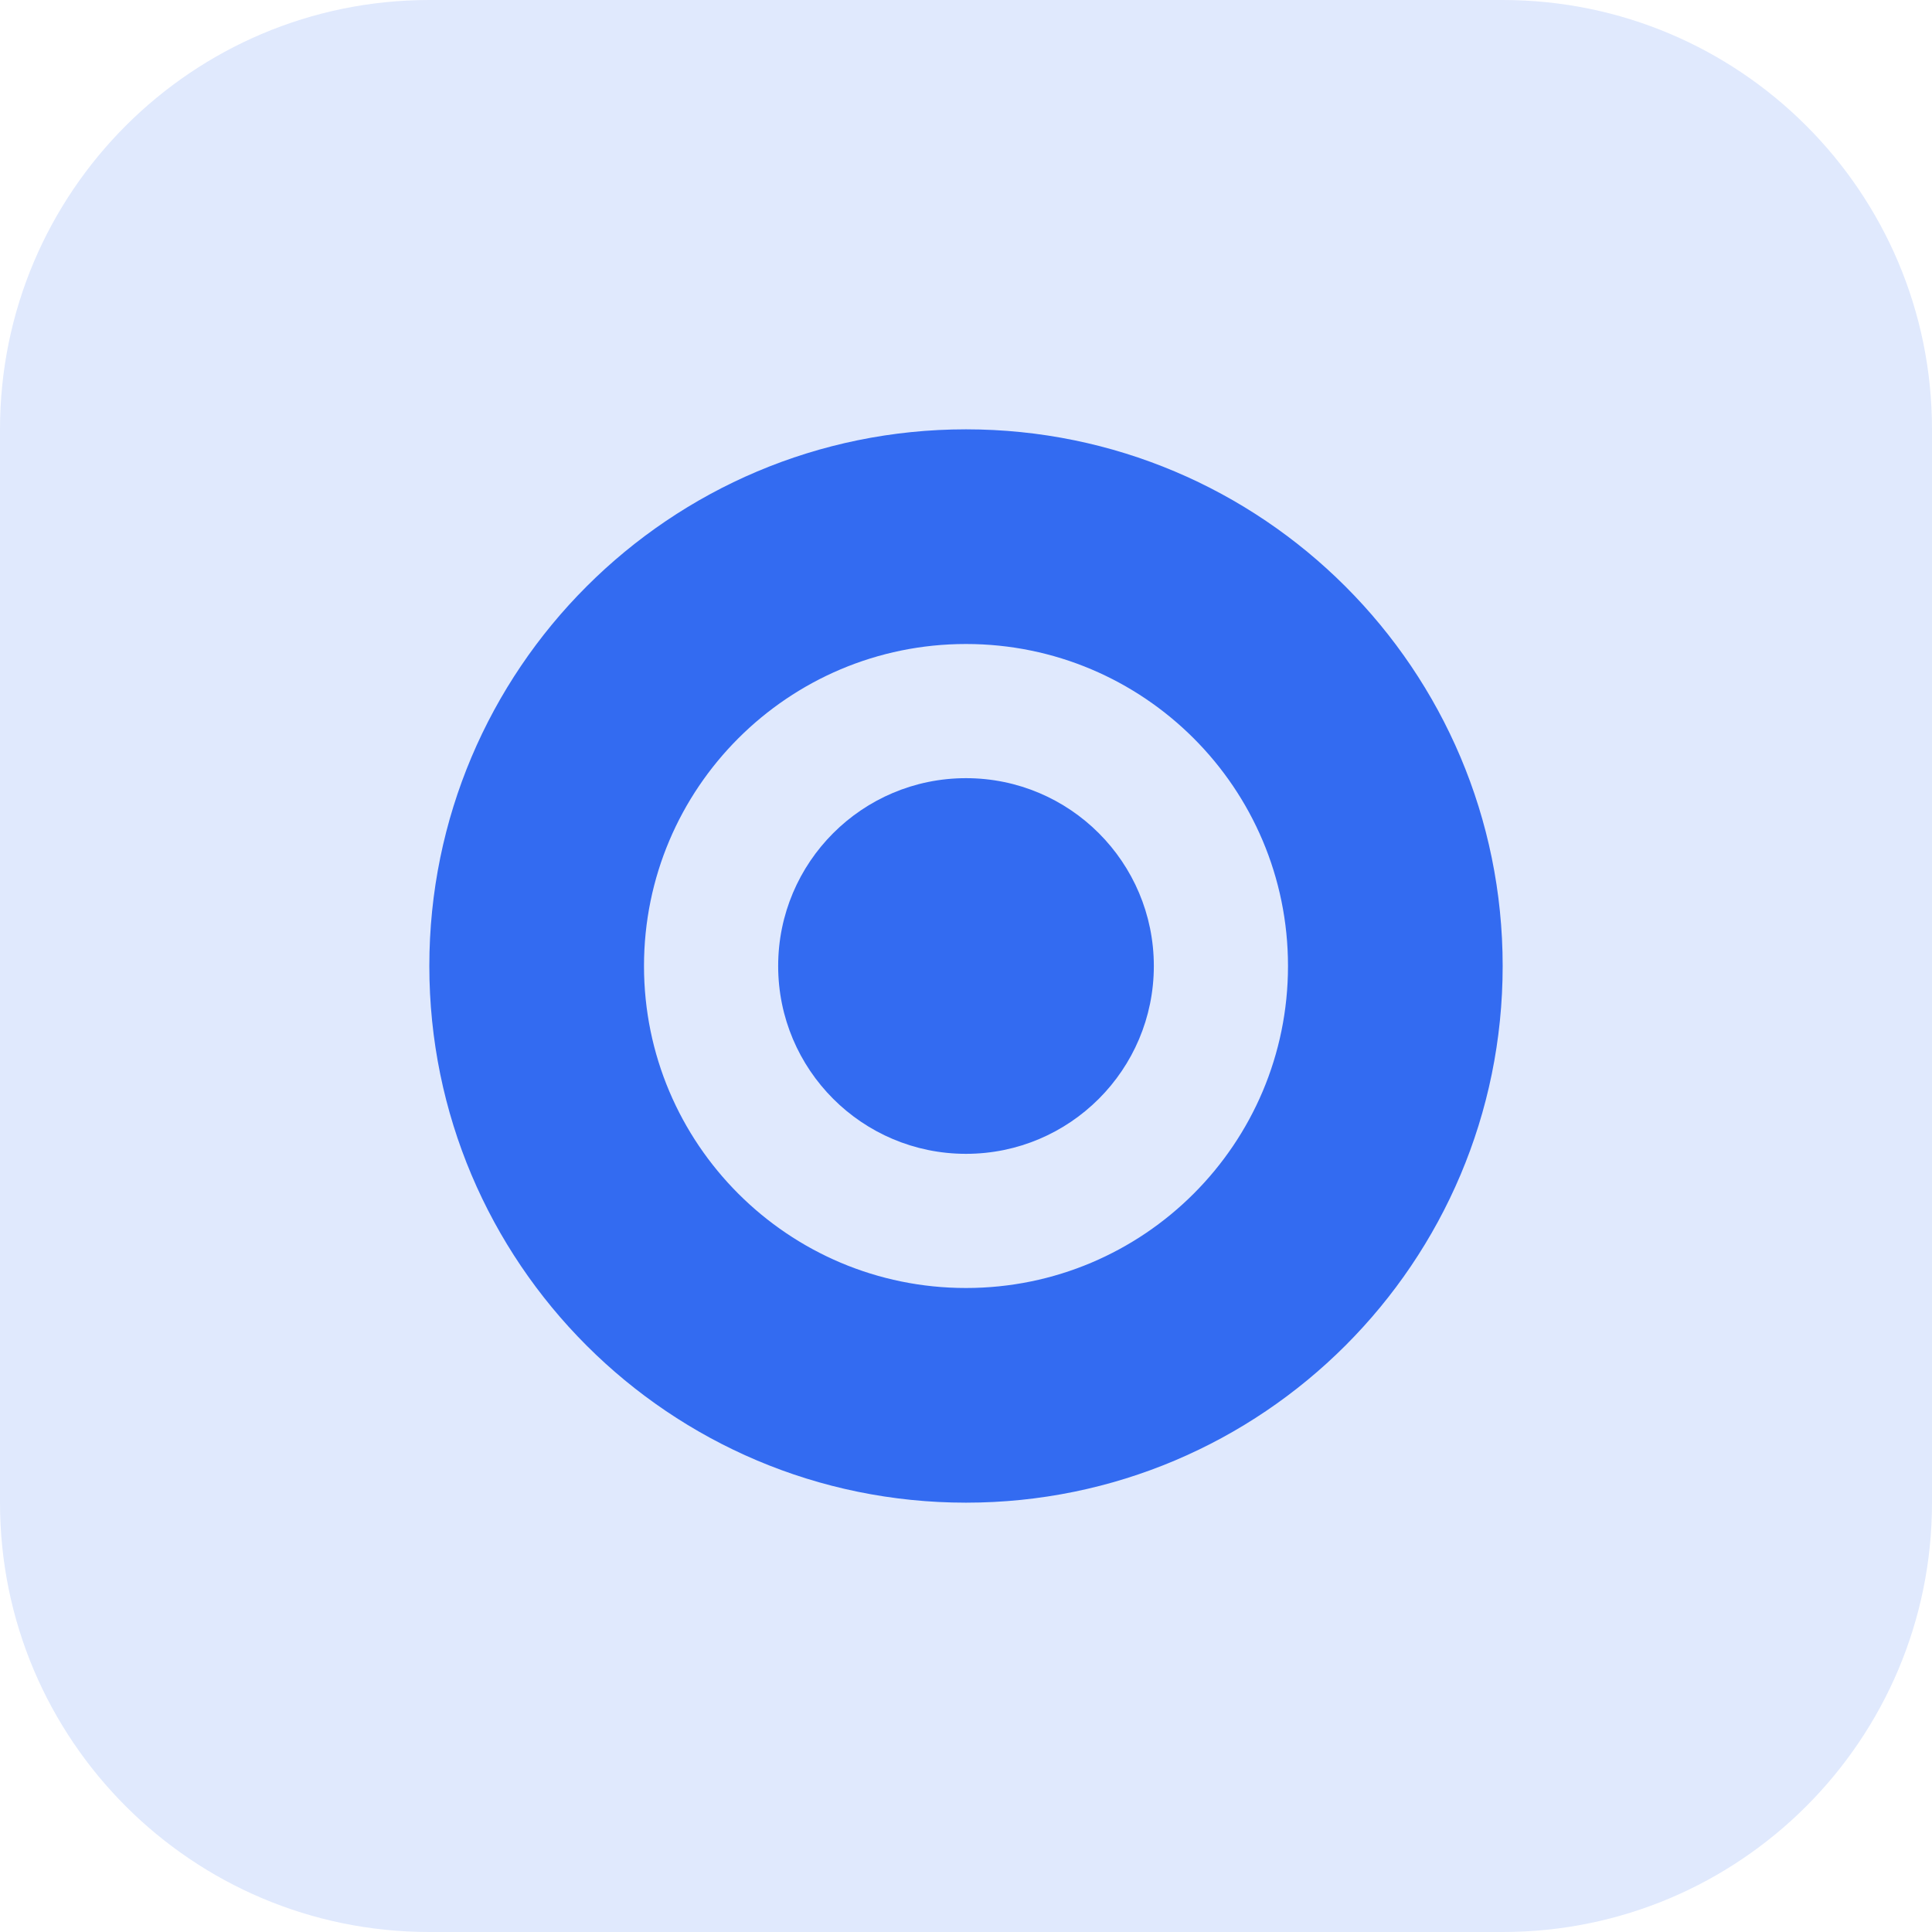 <svg width="72" height="72" viewBox="0 0 72 72" fill="none" xmlns="http://www.w3.org/2000/svg">
<path d="M0 16C0 7.163 7.163 0 16 0H56C64.837 0 72 7.163 72 16V56C72 64.837 64.837 72 56 72H16C7.163 72 0 64.837 0 56V16Z" fill="#E0E9FD"/>
<path fill-rule="evenodd" clip-rule="evenodd" d="M36 48C42.627 48 48 42.627 48 36C48 29.373 42.627 24 36 24C29.373 24 24 29.373 24 36C24 42.627 29.373 48 36 48ZM36 56C47.046 56 56 47.046 56 36C56 24.954 47.046 16 36 16C24.954 16 16 24.954 16 36C16 47.046 24.954 56 36 56Z" fill="#336BF1"/>
<path d="M43 36C43 39.866 39.866 43 36 43C32.134 43 29 39.866 29 36C29 32.134 32.134 29 36 29C39.866 29 43 32.134 43 36Z" fill="#336BF1"/>
</svg>
